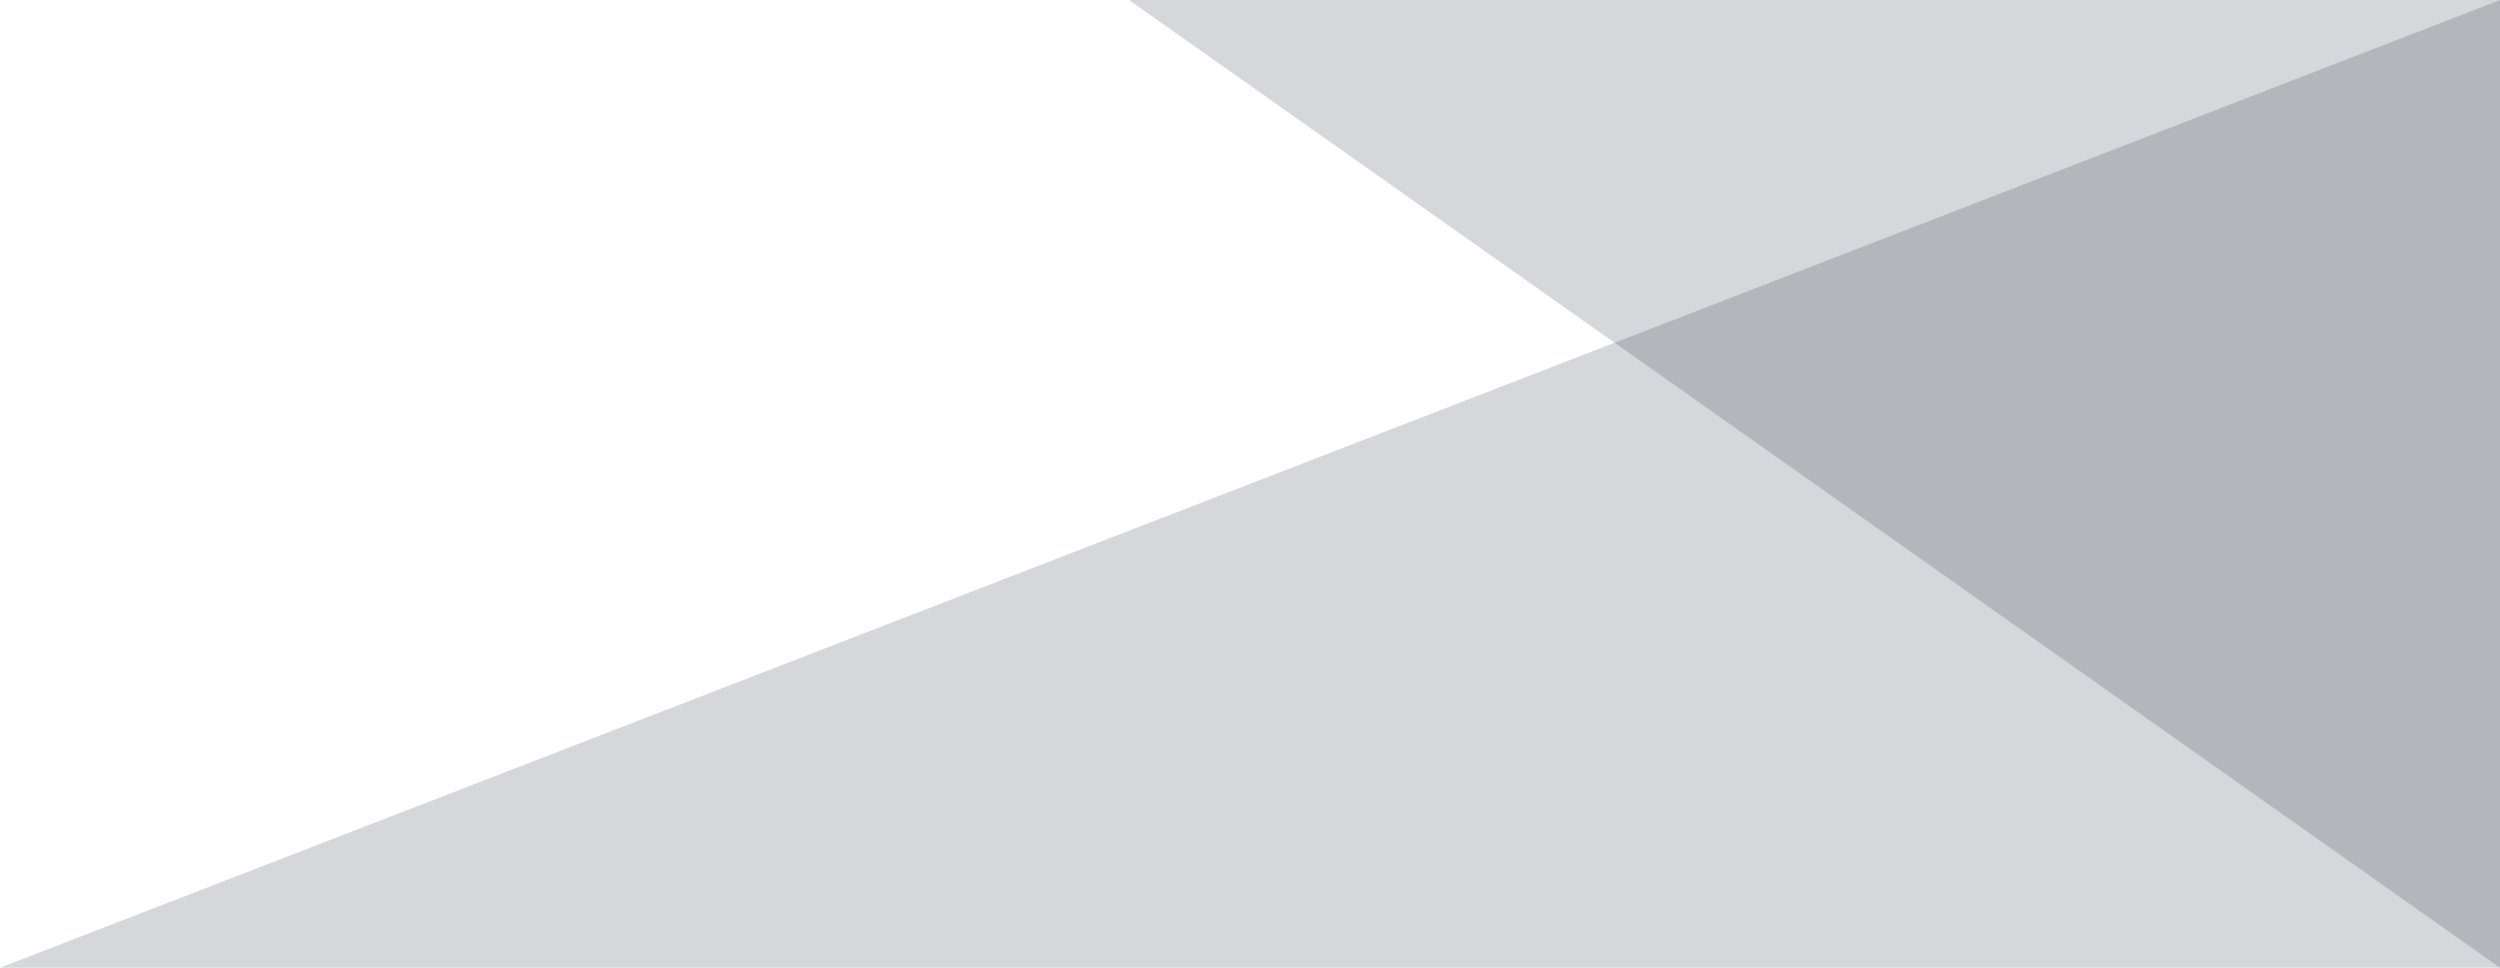 <svg id="bg_main02.svg" xmlns="http://www.w3.org/2000/svg" width="310" height="120" viewBox="0 0 310 120">
  <defs>
    <style>
      .cls-1 {
        fill: #2f3748;
        fill-rule: evenodd;
        opacity: 0.2;
      }
    </style>
  </defs>
  <path id="長方形_1567" data-name="長方形 1567" class="cls-1" d="M780,860L610,740H780V860Z" transform="translate(-470 -740)"/>
  <path id="長方形_1567-2" data-name="長方形 1567" class="cls-1" d="M780,740L470,860H780V740Z" transform="translate(-470 -740)"/>
</svg>
